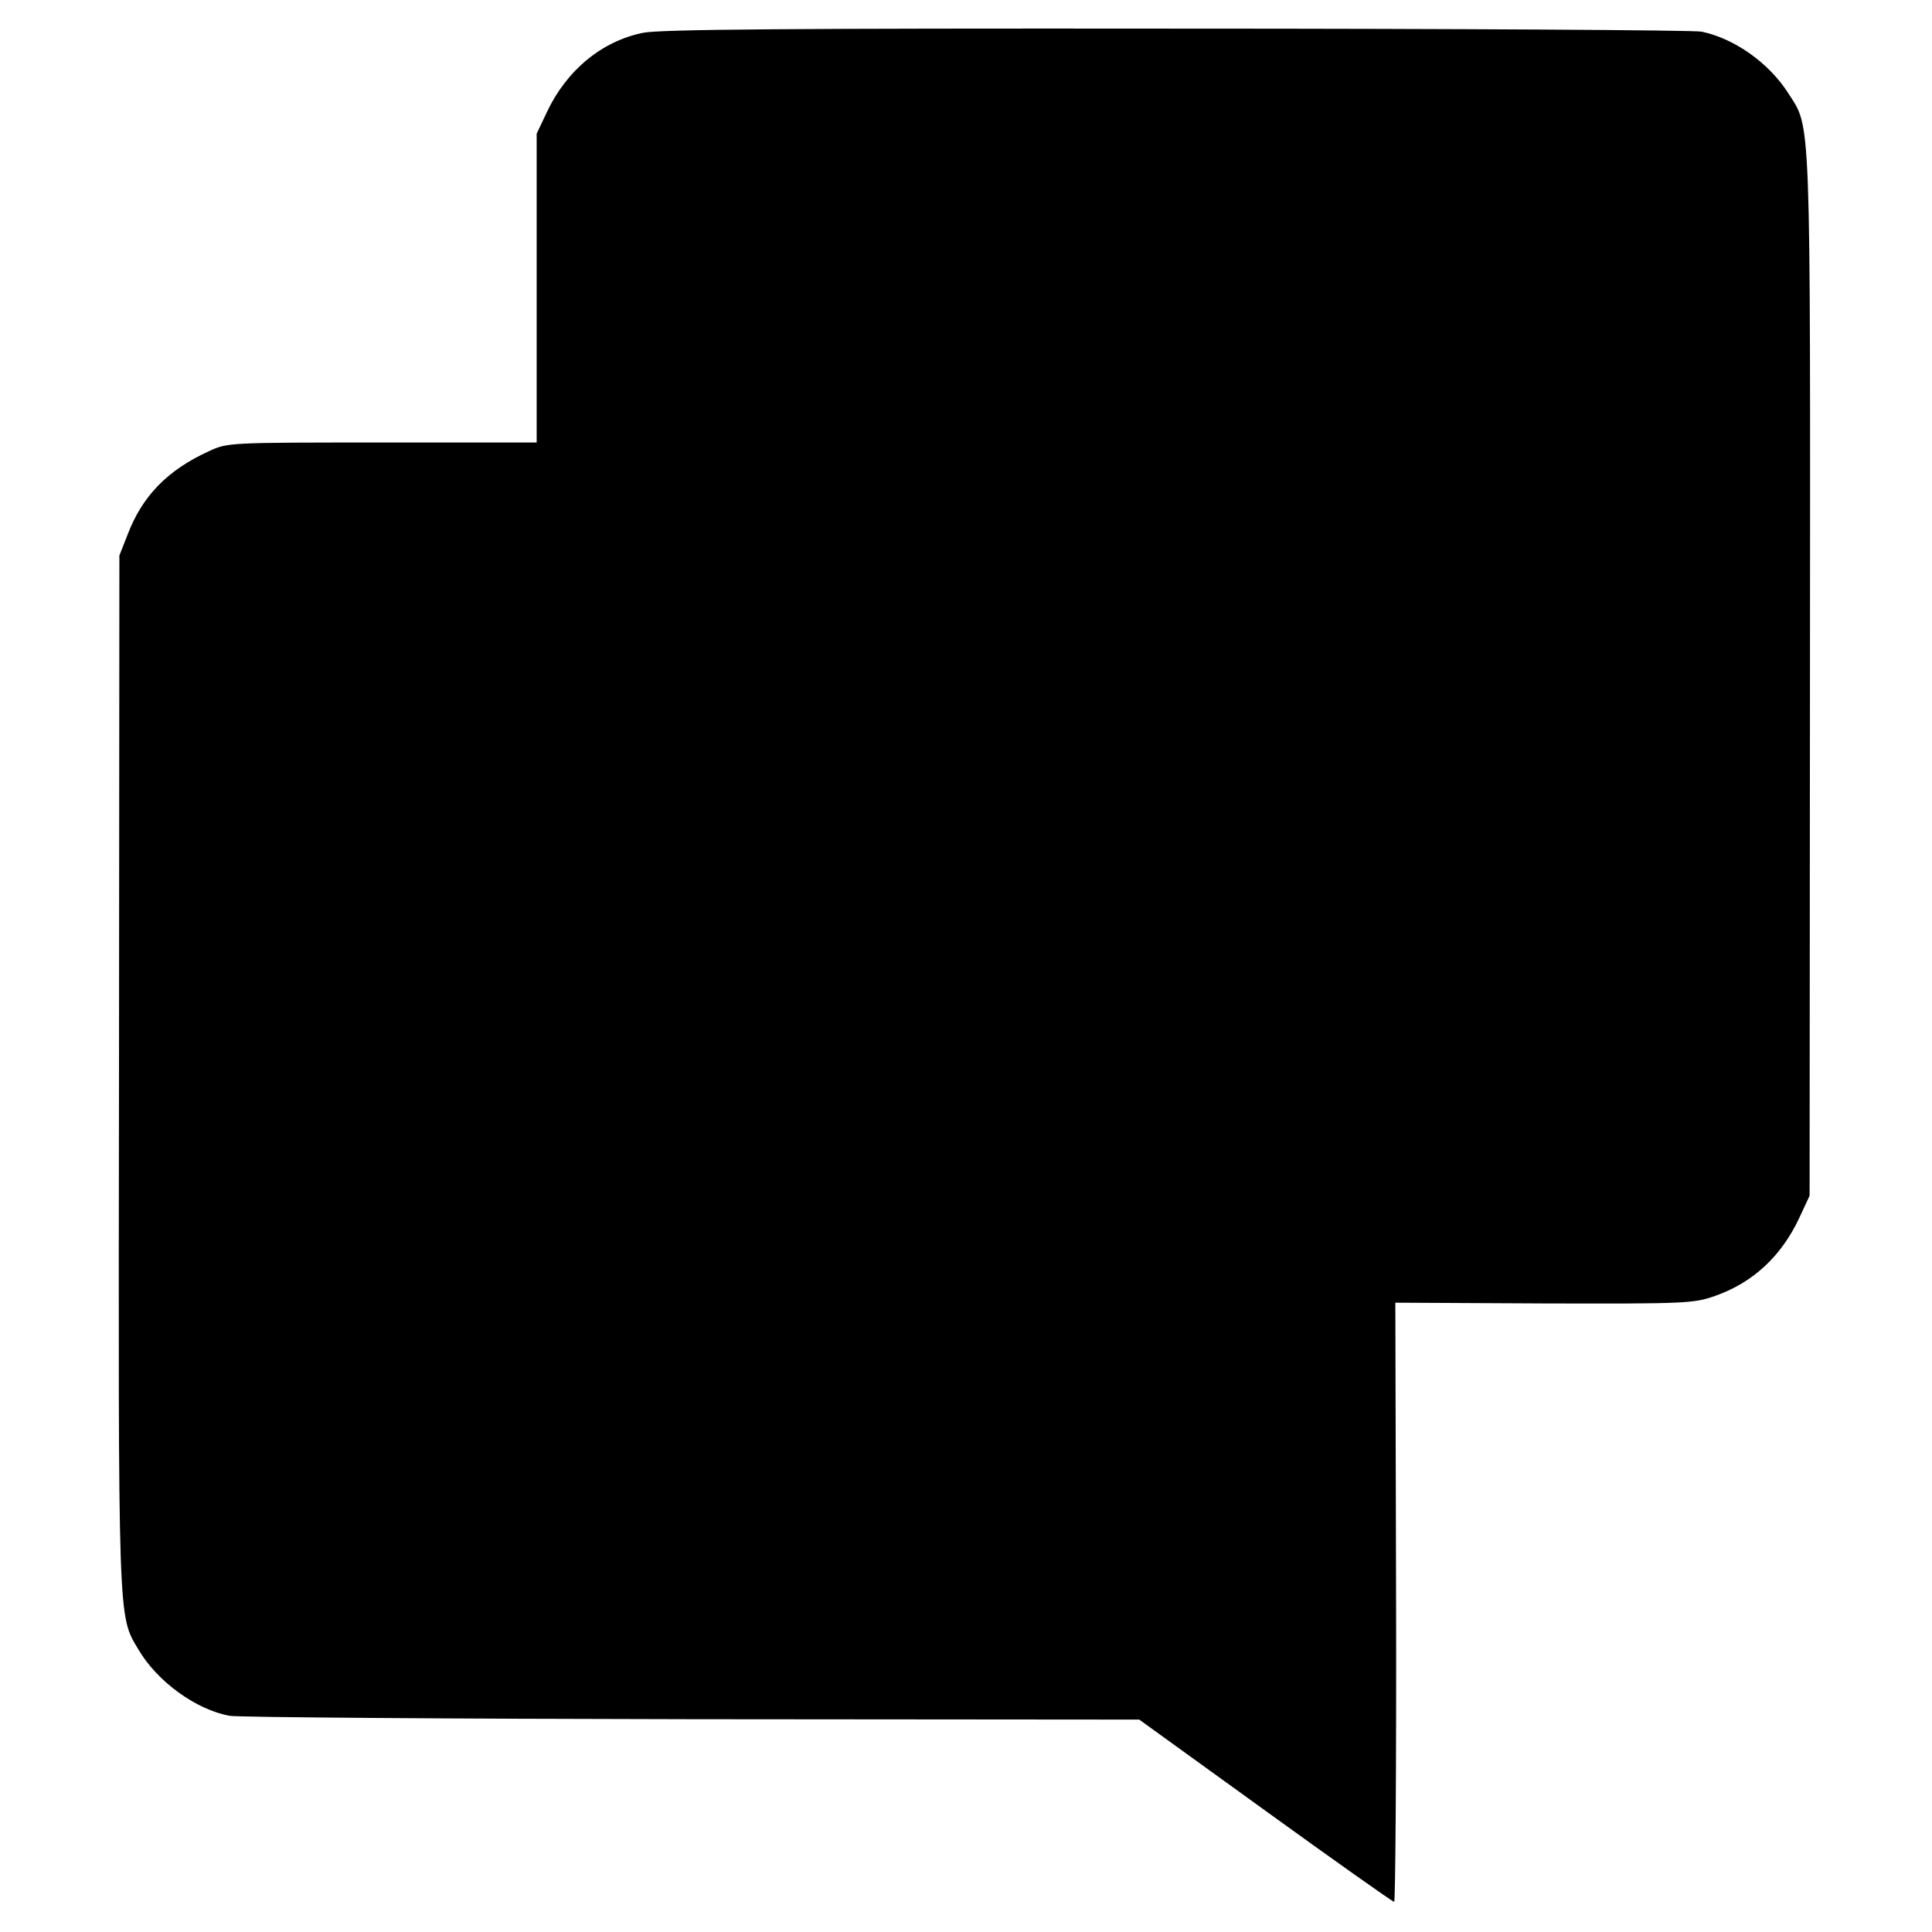 <?xml version="1.0" standalone="no"?>
<!DOCTYPE svg PUBLIC "-//W3C//DTD SVG 20010904//EN"
 "http://www.w3.org/TR/2001/REC-SVG-20010904/DTD/svg10.dtd">
<svg version="1.0" xmlns="http://www.w3.org/2000/svg"
 width="513pt" height="513pt" viewBox="0 0 513 513"
 preserveAspectRatio="xMidYMid meet">
<g transform="translate(0,513) scale(0.1,-0.1)"
fill="#000000" stroke="none">
<path d="M1708 5043 c-110 -22 -204 -100 -256 -211 l-27 -57 0 -410 0 -410
-410 0 c-406 0 -411 0 -460 -23 -110 -50 -177 -119 -216 -221 l-22 -56 -1
-1370 c-2 -1477 -3 -1443 51 -1534 50 -86 154 -161 243 -177 25 -4 578 -8
1230 -9 l1185 -1 335 -242 c184 -133 338 -242 342 -242 3 0 6 358 5 795 l-2
796 395 -2 c376 -1 398 0 454 20 100 35 176 105 224 208 l27 58 1 1385 c1
1514 3 1447 -58 1543 -51 80 -143 145 -230 163 -18 4 -645 8 -1392 8 -1027 1
-1374 -2 -1418 -11z"/>
</g>
</svg>
